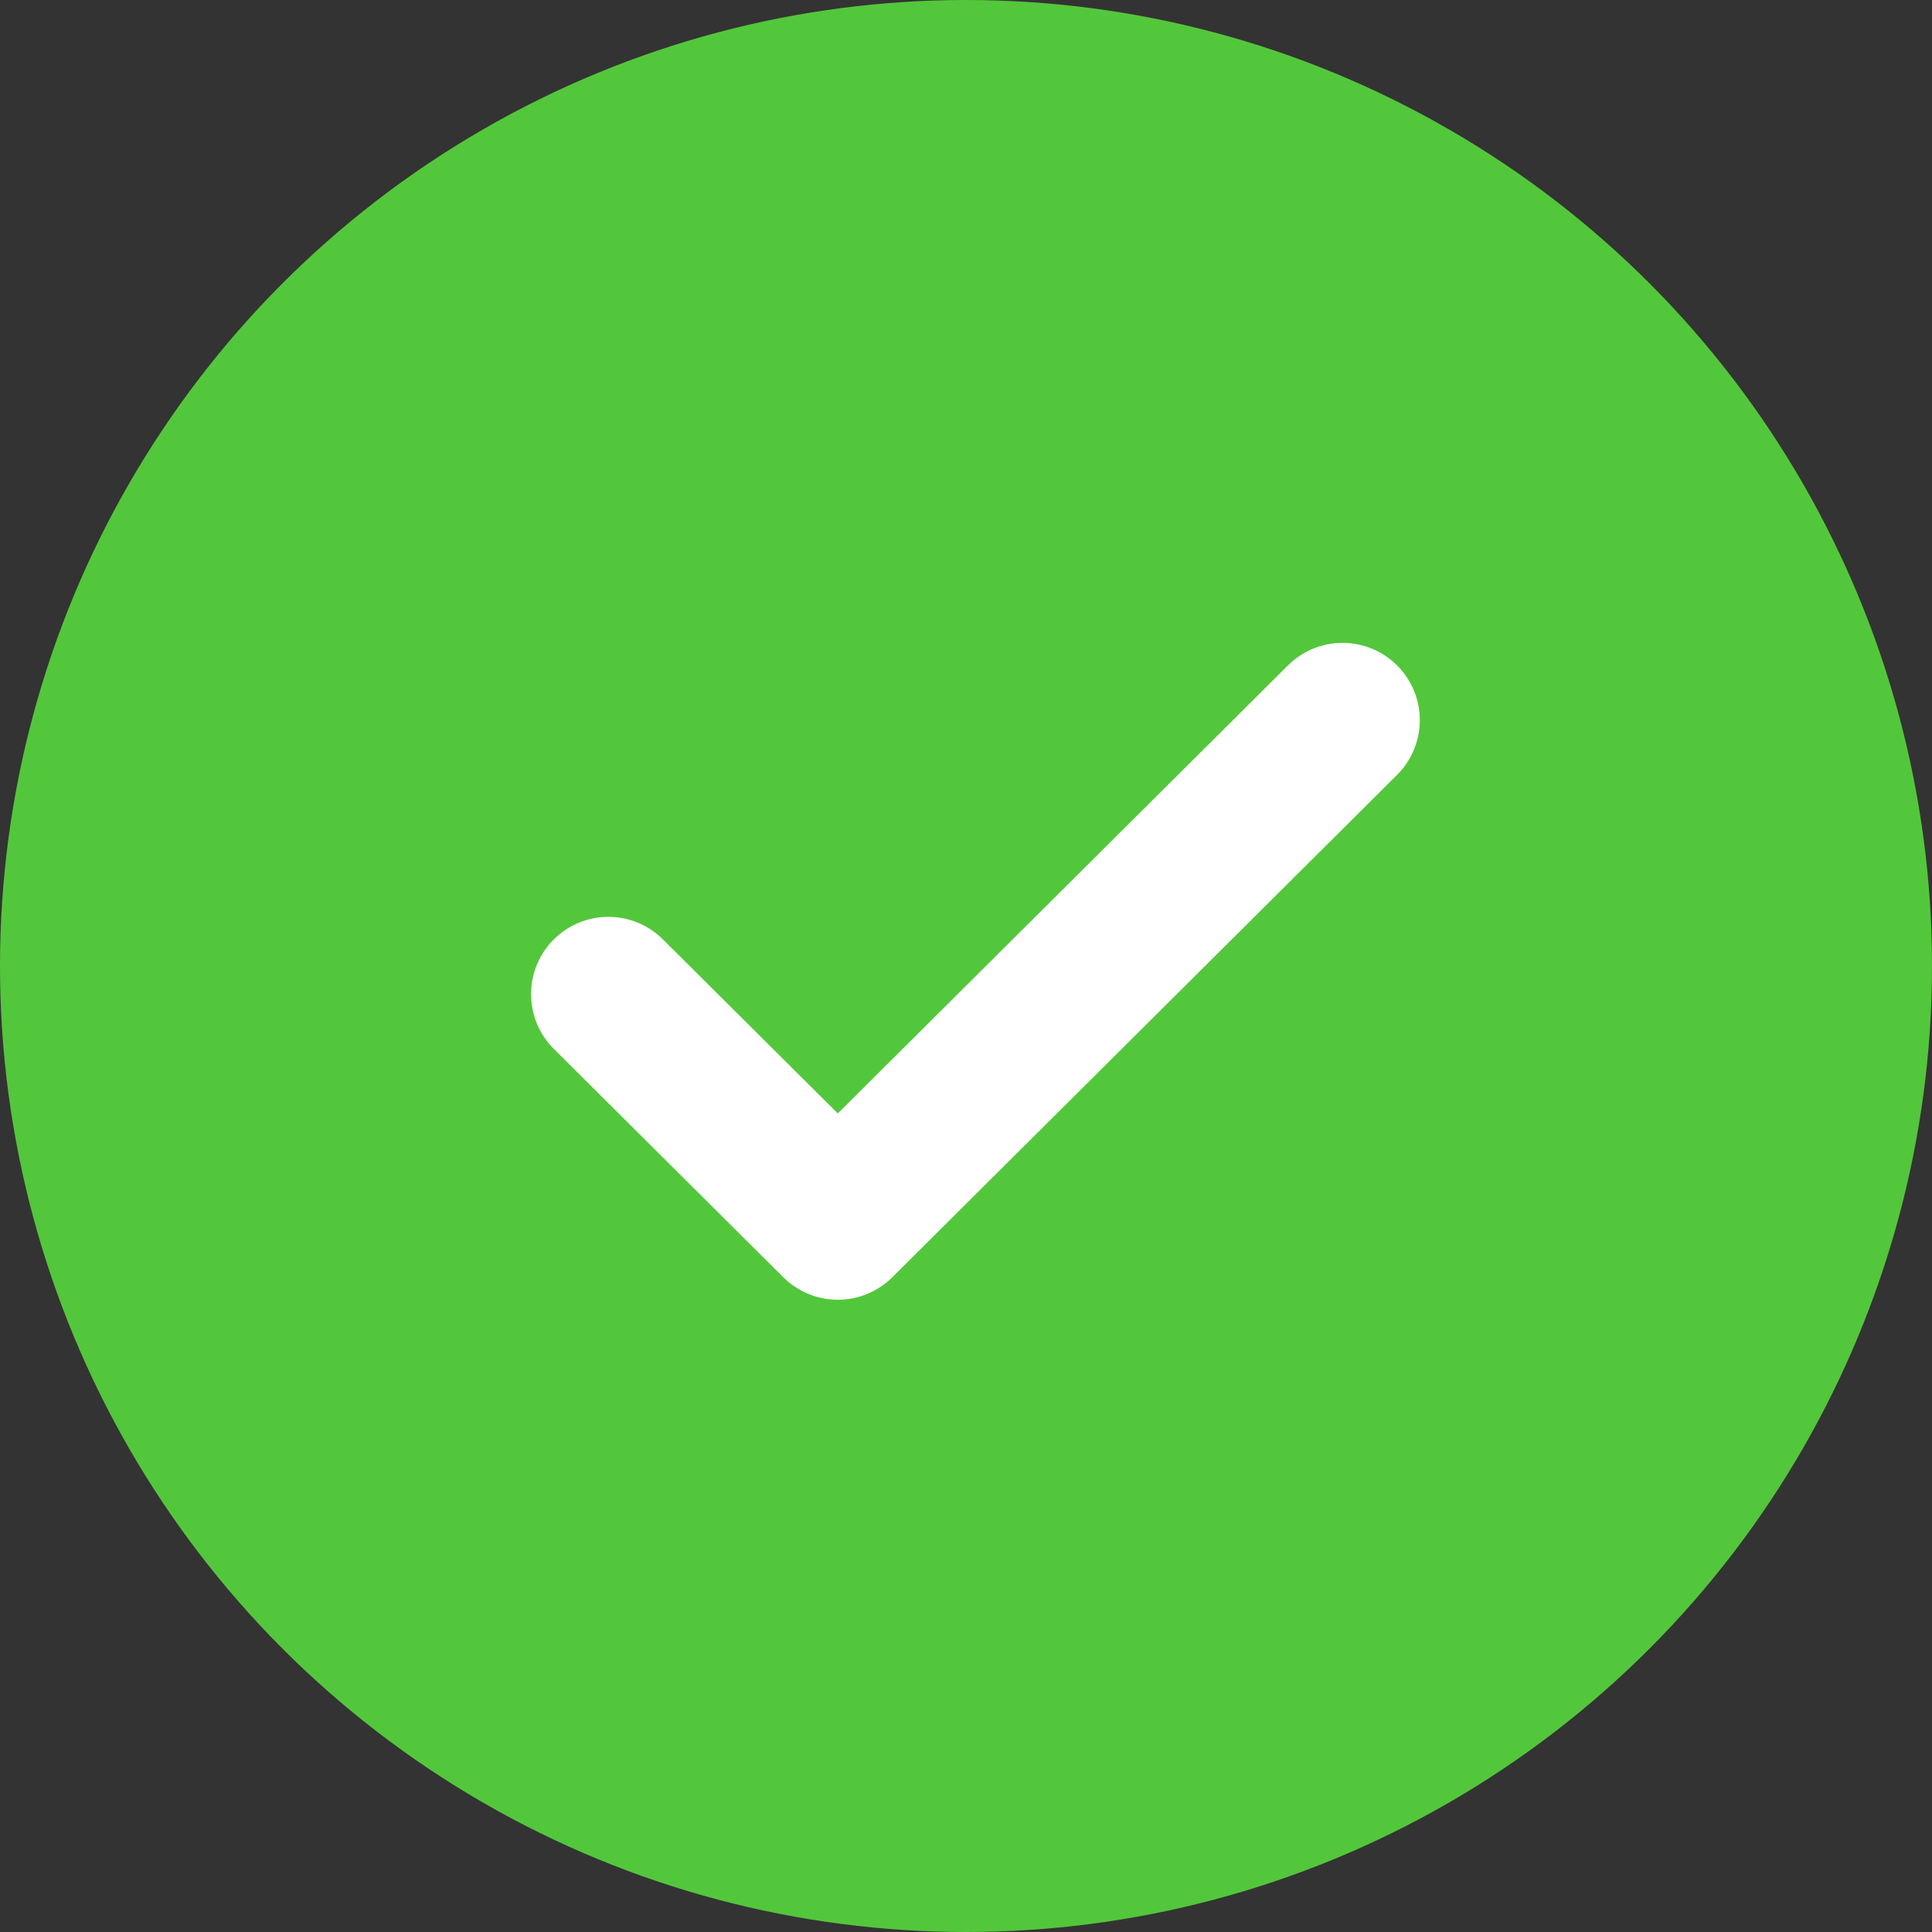 <?xml version="1.0" encoding="UTF-8"?> <svg xmlns="http://www.w3.org/2000/svg" width="50" height="50" viewBox="0 0 50 50" fill="none"><rect x="0" y="0" width="50" height="50" fill="#333333" stroke="none"/> <circle cx="25" cy="25" r="25" fill="#53C73B"></circle> <path d="M34.744 18.637L21.682 31.637L15.744 25.728" fill="#53C73B"></path> <path d="M34.744 18.637L21.682 31.637L15.744 25.728" stroke="white" stroke-width="4" stroke-linecap="round" stroke-linejoin="round"></path> </svg> 
